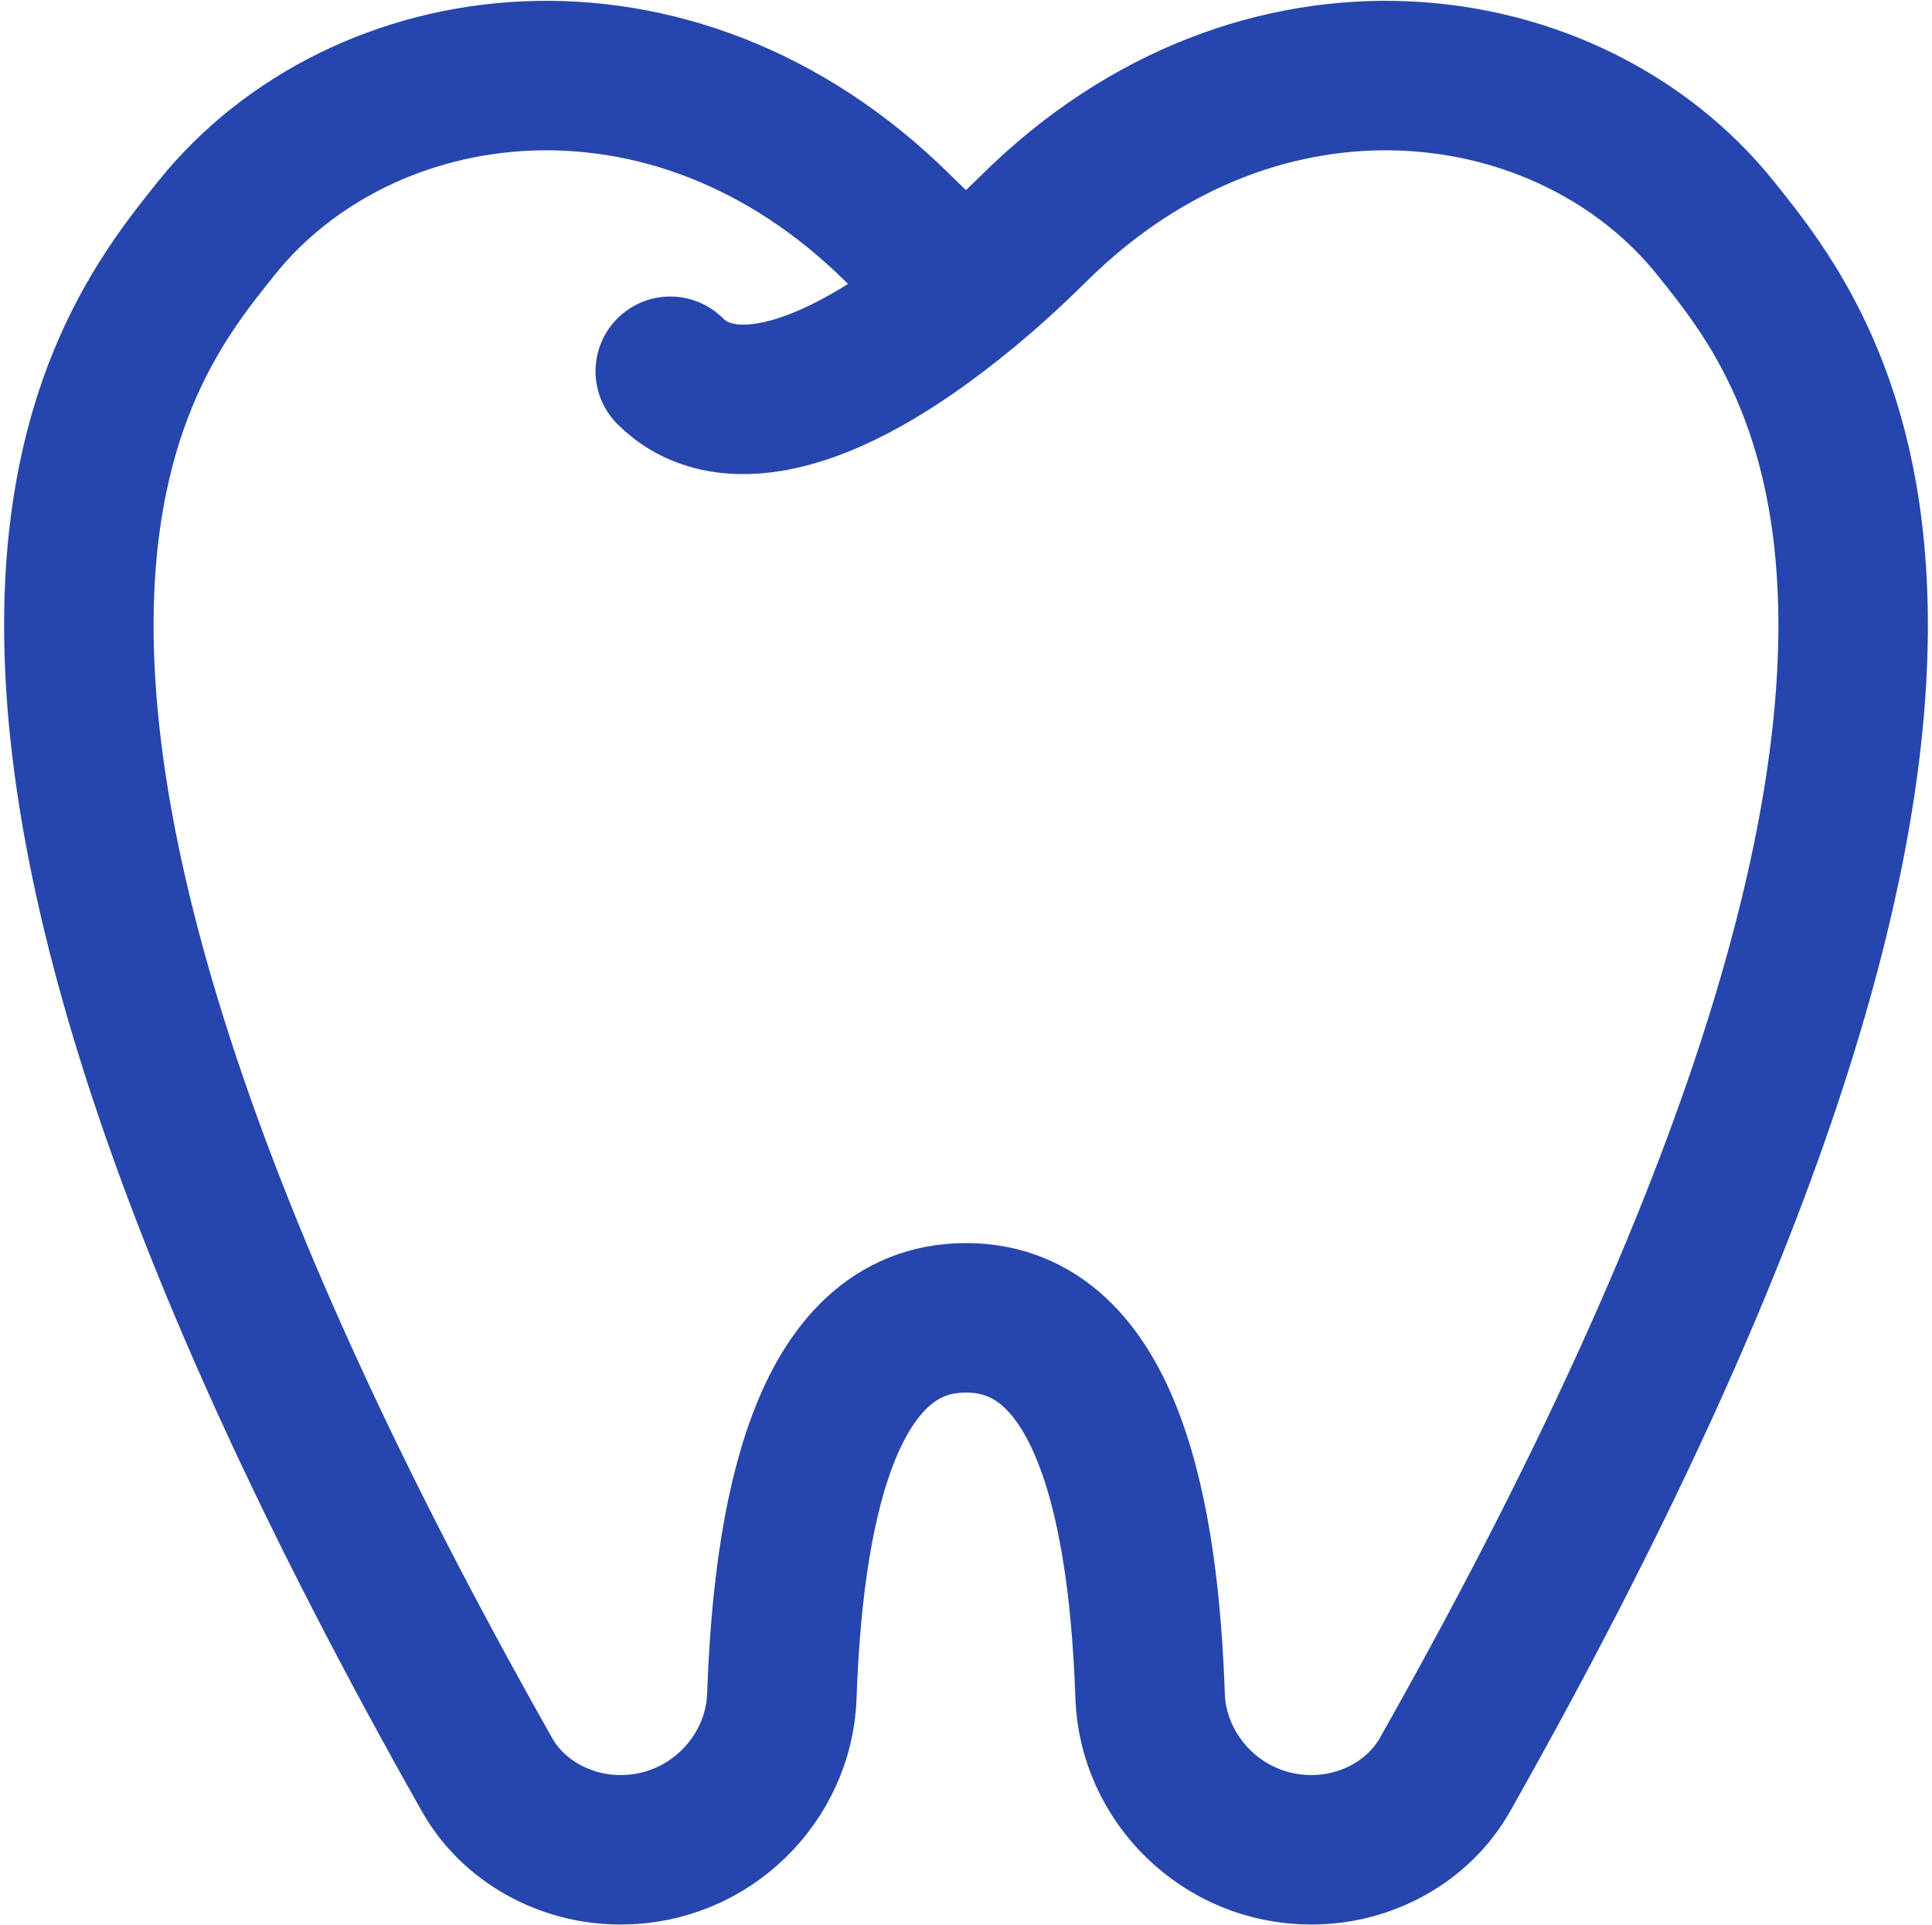 <?xml version="1.0" encoding="UTF-8"?> <svg xmlns="http://www.w3.org/2000/svg" width="294" height="293" viewBox="0 0 294 293" fill="none"><path d="M101.997 56.497C109.497 63.997 124.542 62.677 146.997 44.137M146.997 44.137C143.677 41.417 140.232 38.287 136.662 34.747C102.072 0.487 54.972 7.192 32.907 34.747C17.667 53.797 -21.333 101.197 74.127 270.098C78.087 277.088 85.962 281.498 94.437 281.498C107.967 281.498 118.542 270.698 118.977 258.098C119.922 231.368 125.097 200.543 146.997 200.543C168.897 200.543 174.087 231.368 175.017 258.098C175.452 270.698 186.027 281.498 199.557 281.498C208.032 281.498 215.907 277.088 219.867 270.098C315.343 101.182 276.328 53.797 261.088 34.747C239.023 7.192 191.922 0.487 157.332 34.747C153.762 38.277 150.317 41.407 146.997 44.137Z" stroke="#2646AD" stroke-width="22.749" stroke-linecap="round" stroke-linejoin="round"></path></svg> 